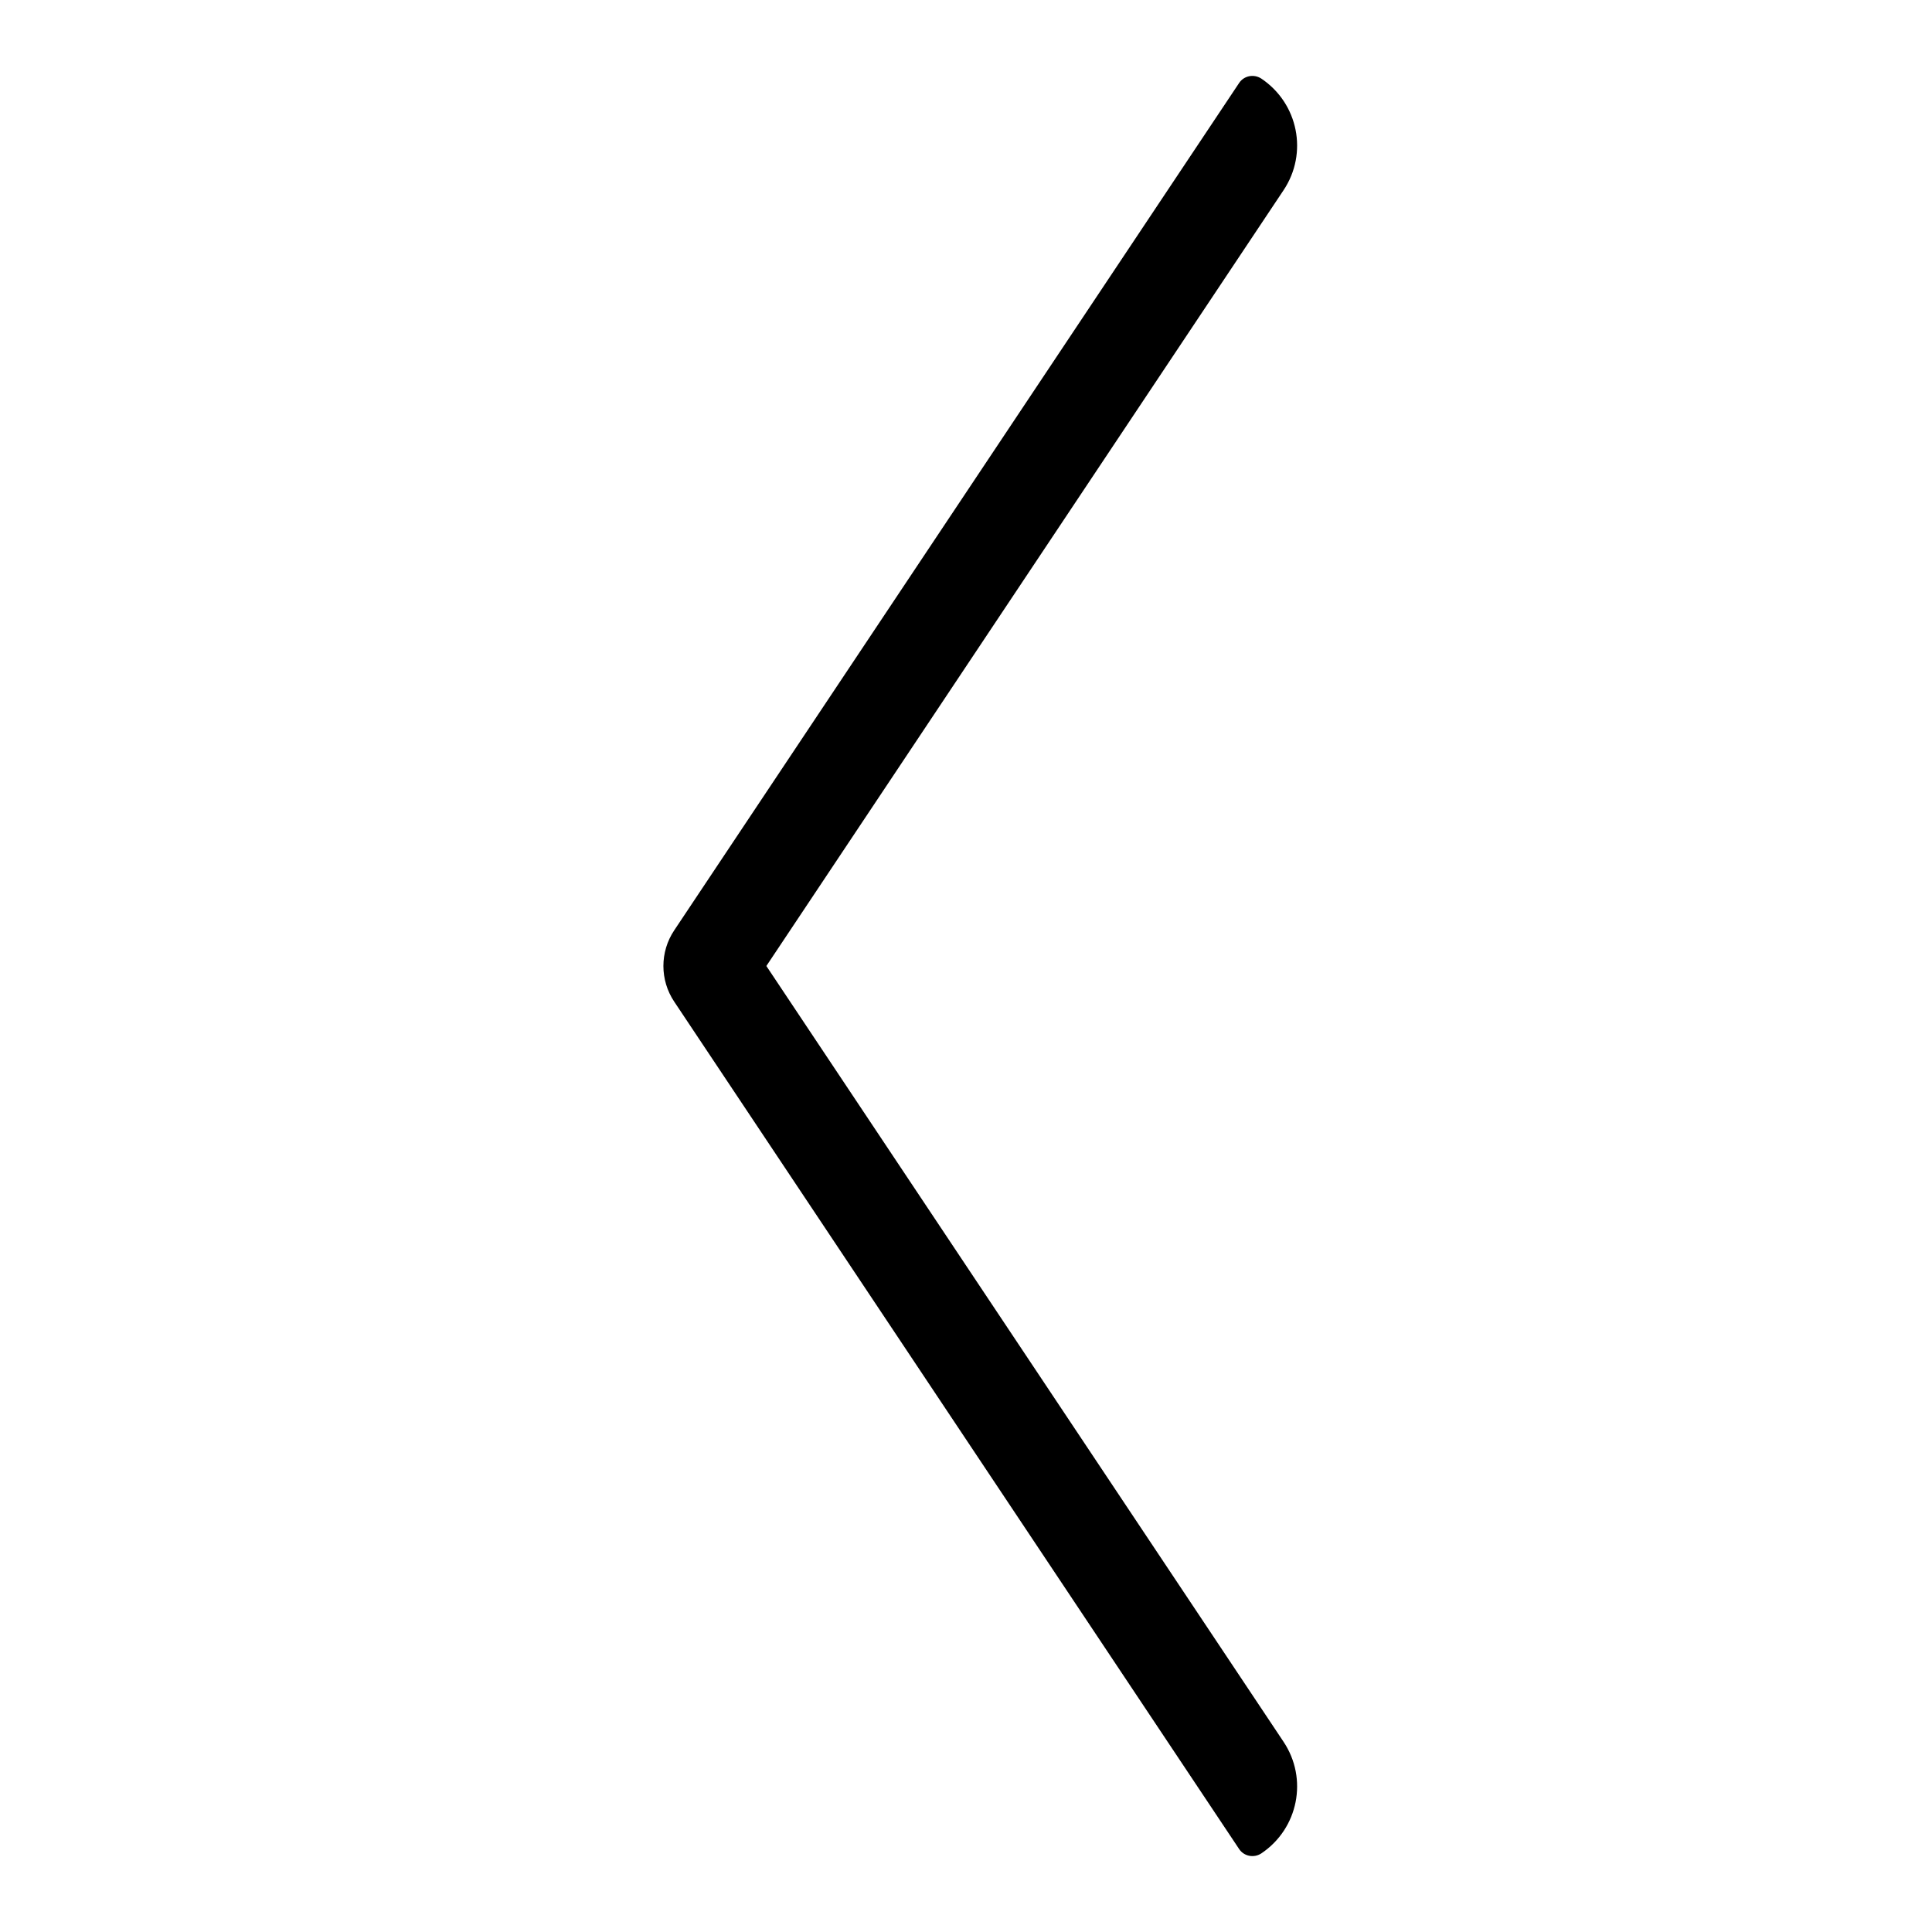 <?xml version="1.0" encoding="utf-8"?>
<!-- Generator: Adobe Illustrator 21.1.0, SVG Export Plug-In . SVG Version: 6.00 Build 0)  -->
<svg version="1.1" id="eps" xmlns="http://www.w3.org/2000/svg" xmlns:xlink="http://www.w3.org/1999/xlink" x="0px" y="0px"
	 viewBox="0 0 60 60" style="enable-background:new 0 0 60 60;" xml:space="preserve">
<path d="M23.8,30L39.86,5.91c0.77-1.15,0.46-2.7-0.69-3.47c-0.23-0.15-0.54-0.09-0.69,0.14L20.94,28.89c-0.45,0.67-0.45,1.55,0,2.22
	l17.54,26.31c0.15,0.23,0.46,0.29,0.69,0.14c1.15-0.77,1.46-2.32,0.69-3.47L23.8,30z"/>
</svg>
